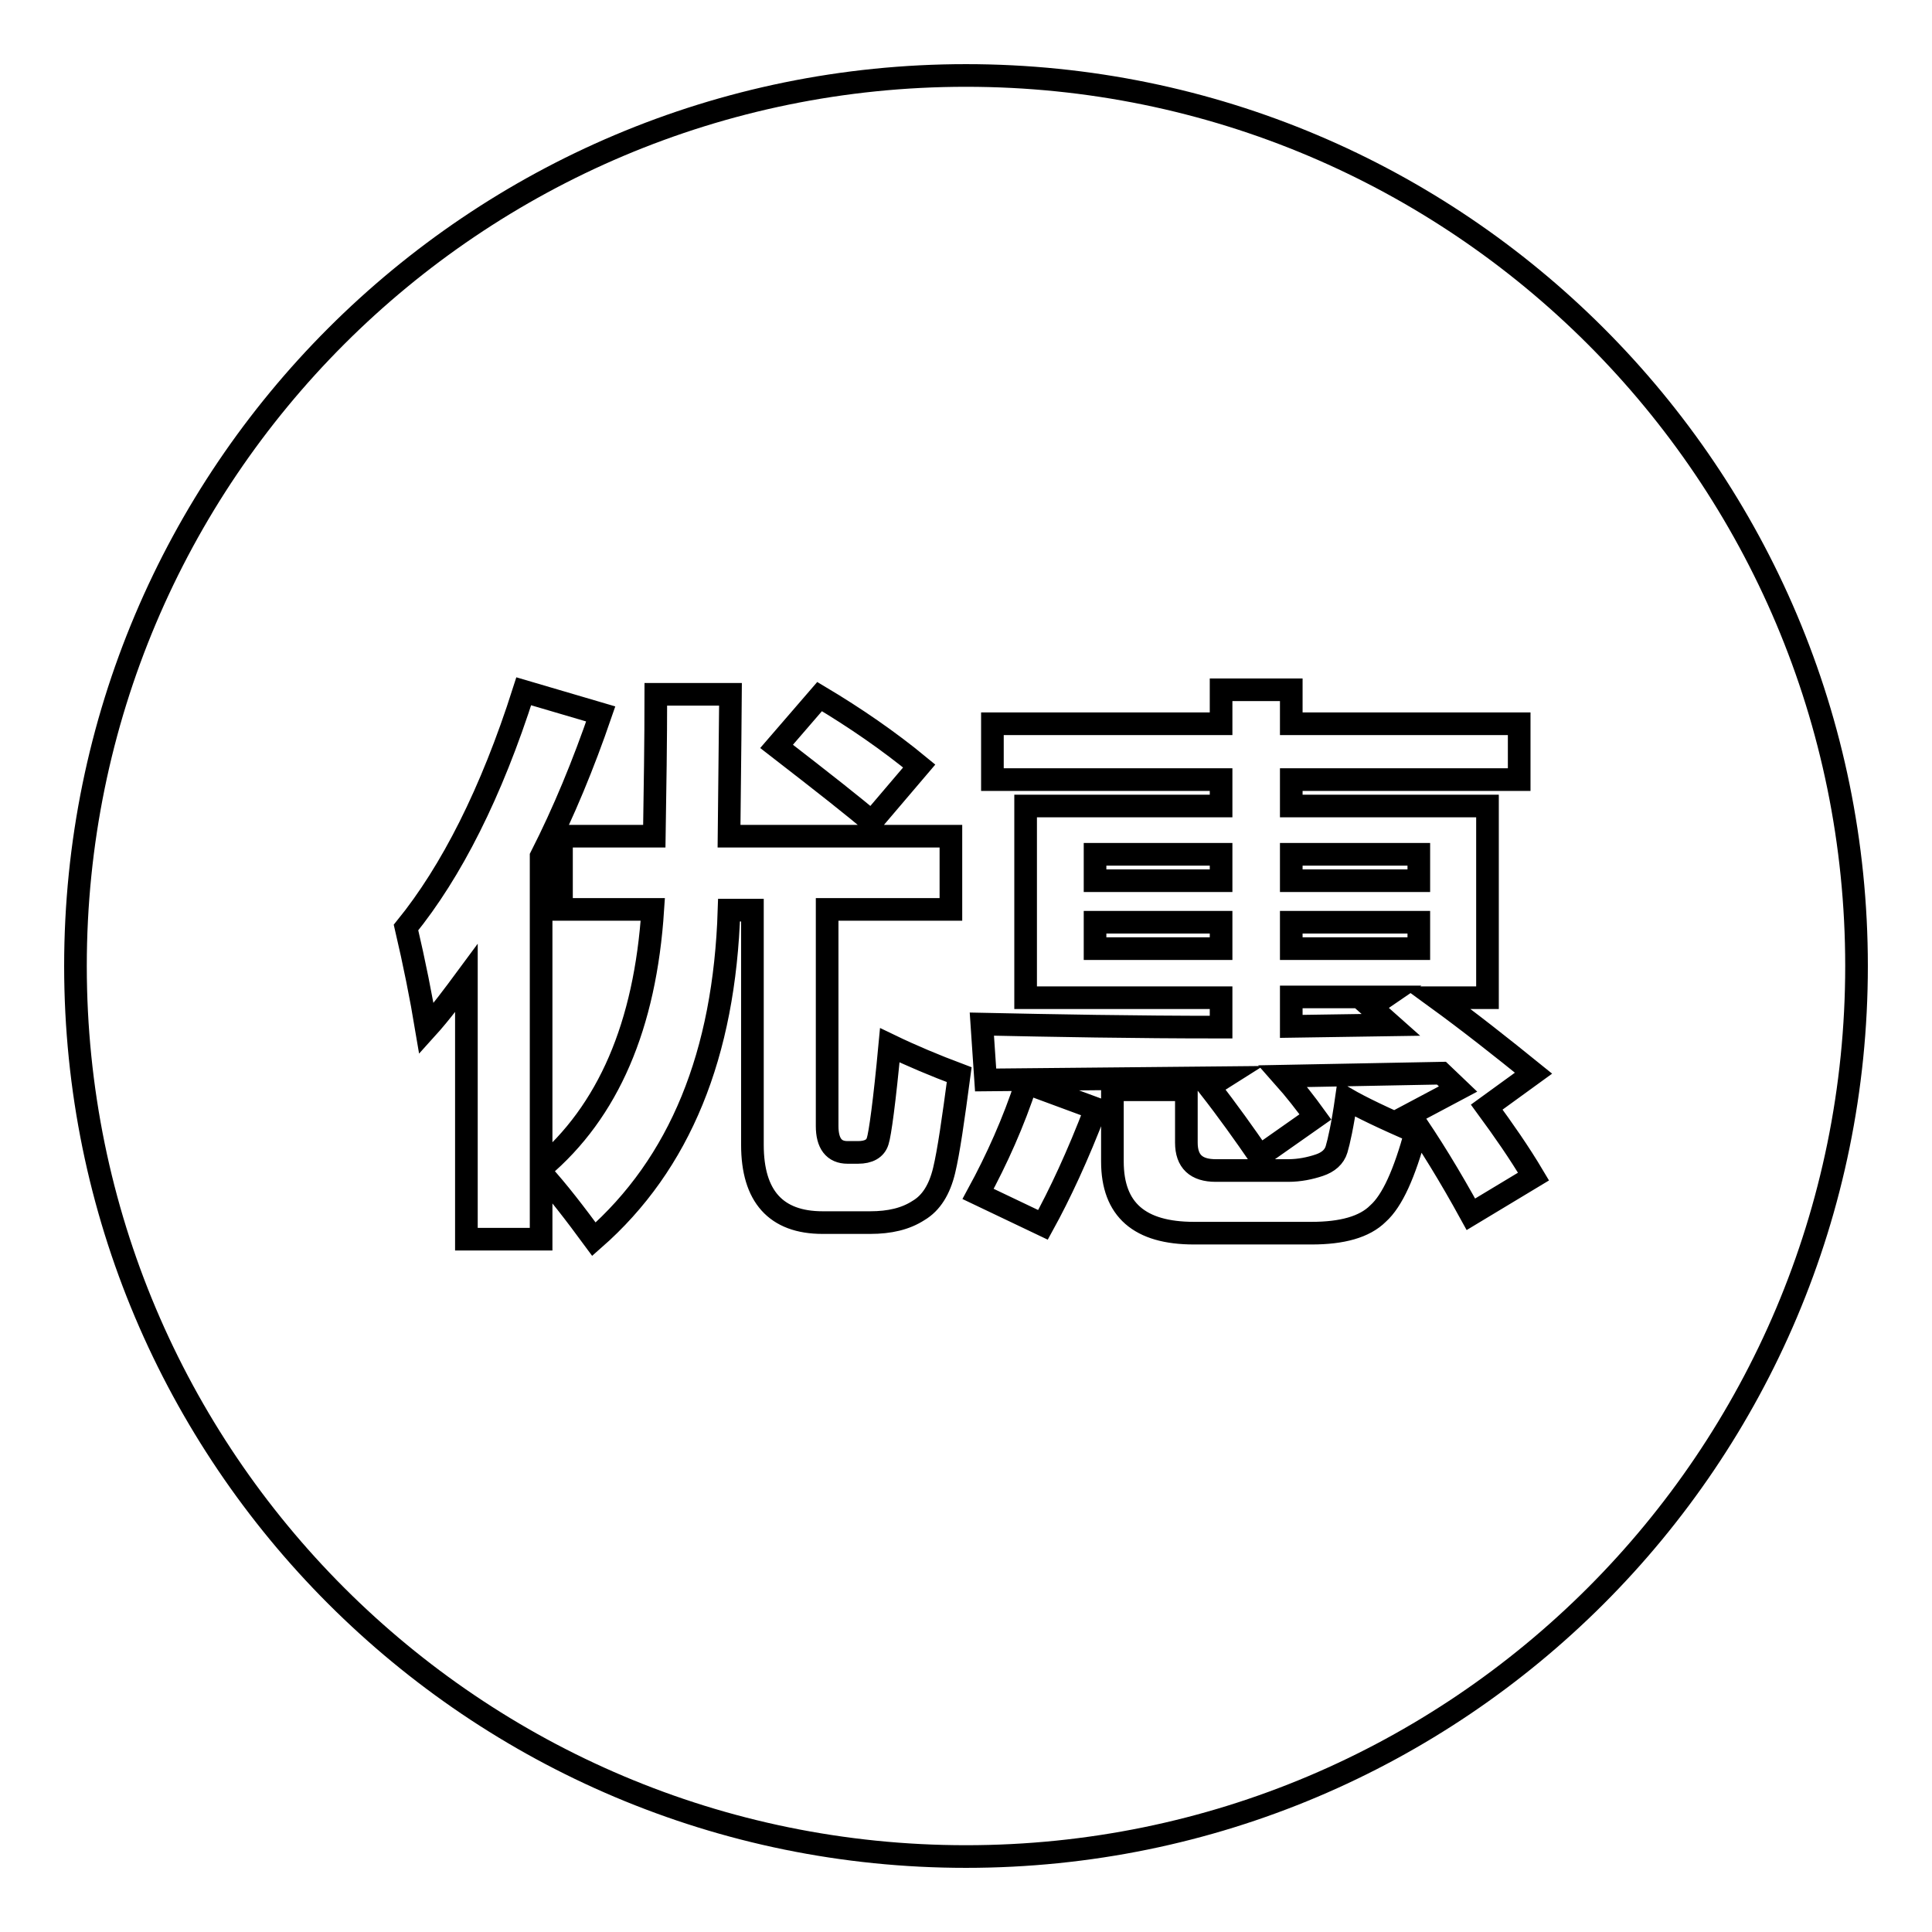 <?xml version="1.0" encoding="utf-8"?>
<!-- Svg Vector Icons : http://www.onlinewebfonts.com/icon -->
<!DOCTYPE svg PUBLIC "-//W3C//DTD SVG 1.1//EN" "http://www.w3.org/Graphics/SVG/1.1/DTD/svg11.dtd">
<svg version="1.1" xmlns="http://www.w3.org/2000/svg" xmlns:xlink="http://www.w3.org/1999/xlink" x="0px" y="0px" viewBox="0 0 256 256" enable-background="new 0 0 256 256" xml:space="preserve">
<g><g><path stroke-width="3" fill-opacity="0" stroke="#000000"  d="M246,128c0,65.2-52.8,118-118,118c-65.2,0-118-52.8-118-118C10,62.8,62.8,10,128,10C193.2,10,246,62.8,246,128L246,128z M53.8,122.9c1.1,4.7,2,9.2,2.7,13.4c1.9-2.1,3.6-4.4,5.3-6.7v34.6h9.9v-8.8c2.2,2.4,4.5,5.4,7,8.8c11.4-10,17.3-24.5,17.9-43.6h3.1v31.1c0,6.8,3.1,10.3,9.3,10.3h6.3c2.6,0,4.7-0.5,6.4-1.6c1.7-1,2.8-2.8,3.4-5.3c0.6-2.5,1.2-6.7,2-12.7c-3.2-1.2-6.3-2.5-9.2-3.9c-0.7,7.5-1.3,11.8-1.6,12.7c-0.3,1-1.2,1.5-2.6,1.5h-1.4c-1.8,0-2.7-1.2-2.7-3.5v-28.7H126v-9.7H96.6c0.1-10.8,0.2-17.1,0.2-18.8h-9.9c0,6.2-0.1,12.5-0.2,18.8H74.4v9.7h12.1c-1,15.4-5.9,26.8-14.8,34.3v-41.3c3-5.9,5.6-12.2,7.9-18.9l-10.2-3C65.1,105.1,59.8,115.5,53.8,122.9L53.8,122.9z M102.9,98.9c6.2,4.8,10.4,8.1,12.6,10l6.3-7.4c-4-3.3-8.5-6.4-13.2-9.2L102.9,98.9L102.9,98.9z M129.6,158.2l8.6,4.1c2.2-4,4.6-9.1,7-15.4l-9.2-3.4C134.3,148.7,132.1,153.6,129.6,158.2z M130.6,143.1l31.5-0.3l-1.9,1.2c2.5,3.2,4.7,6.3,6.7,9.2l7.4-5.2c-1.3-1.8-2.7-3.6-4.3-5.4l21-0.4l2.2,2.1l-6.4,3.4c2.6,3.7,5.3,8.1,8.1,13.2l8.3-5c-1.9-3.2-4-6.2-6.2-9.2l6.2-4.5c-4.2-3.4-8.5-6.8-12.9-10h6.8v-25.4h-26v-3.5h30.2v-7.4h-30.2v-4.5h-9.3v4.5h-30.3v7.4h30.3v3.5h-25.9v25.4h25.9v3.9c-11.6,0-22.2-0.2-31.7-0.4L130.6,143.1L130.6,143.1z M145.1,113.2h16.7v3.5h-16.7V113.2z M145.1,122.2h16.7v3.5h-16.7V122.2z M177.1,152.3c-0.3,1-1.1,1.7-2.3,2.1c-1.2,0.4-2.6,0.7-4.1,0.7h-9.6c-2.6,0-3.9-1.2-3.9-3.7v-7h-9.8v9.5c0,6.4,3.6,9.5,10.8,9.5h15.6c4,0,7-0.8,8.8-2.6c1.9-1.7,3.5-5.3,5-10.8c-4.2-1.8-7.3-3.3-9.2-4.4C177.9,149.1,177.4,151.3,177.1,152.3L177.1,152.3z M188,116.7h-16.9v-3.5H188V116.7z M171.1,125.7v-3.5H188v3.5H171.1z M171.1,136v-3.9h12.4l-1.9,1.3l2.7,2.4L171.1,136L171.1,136z"/></g></g>
</svg>